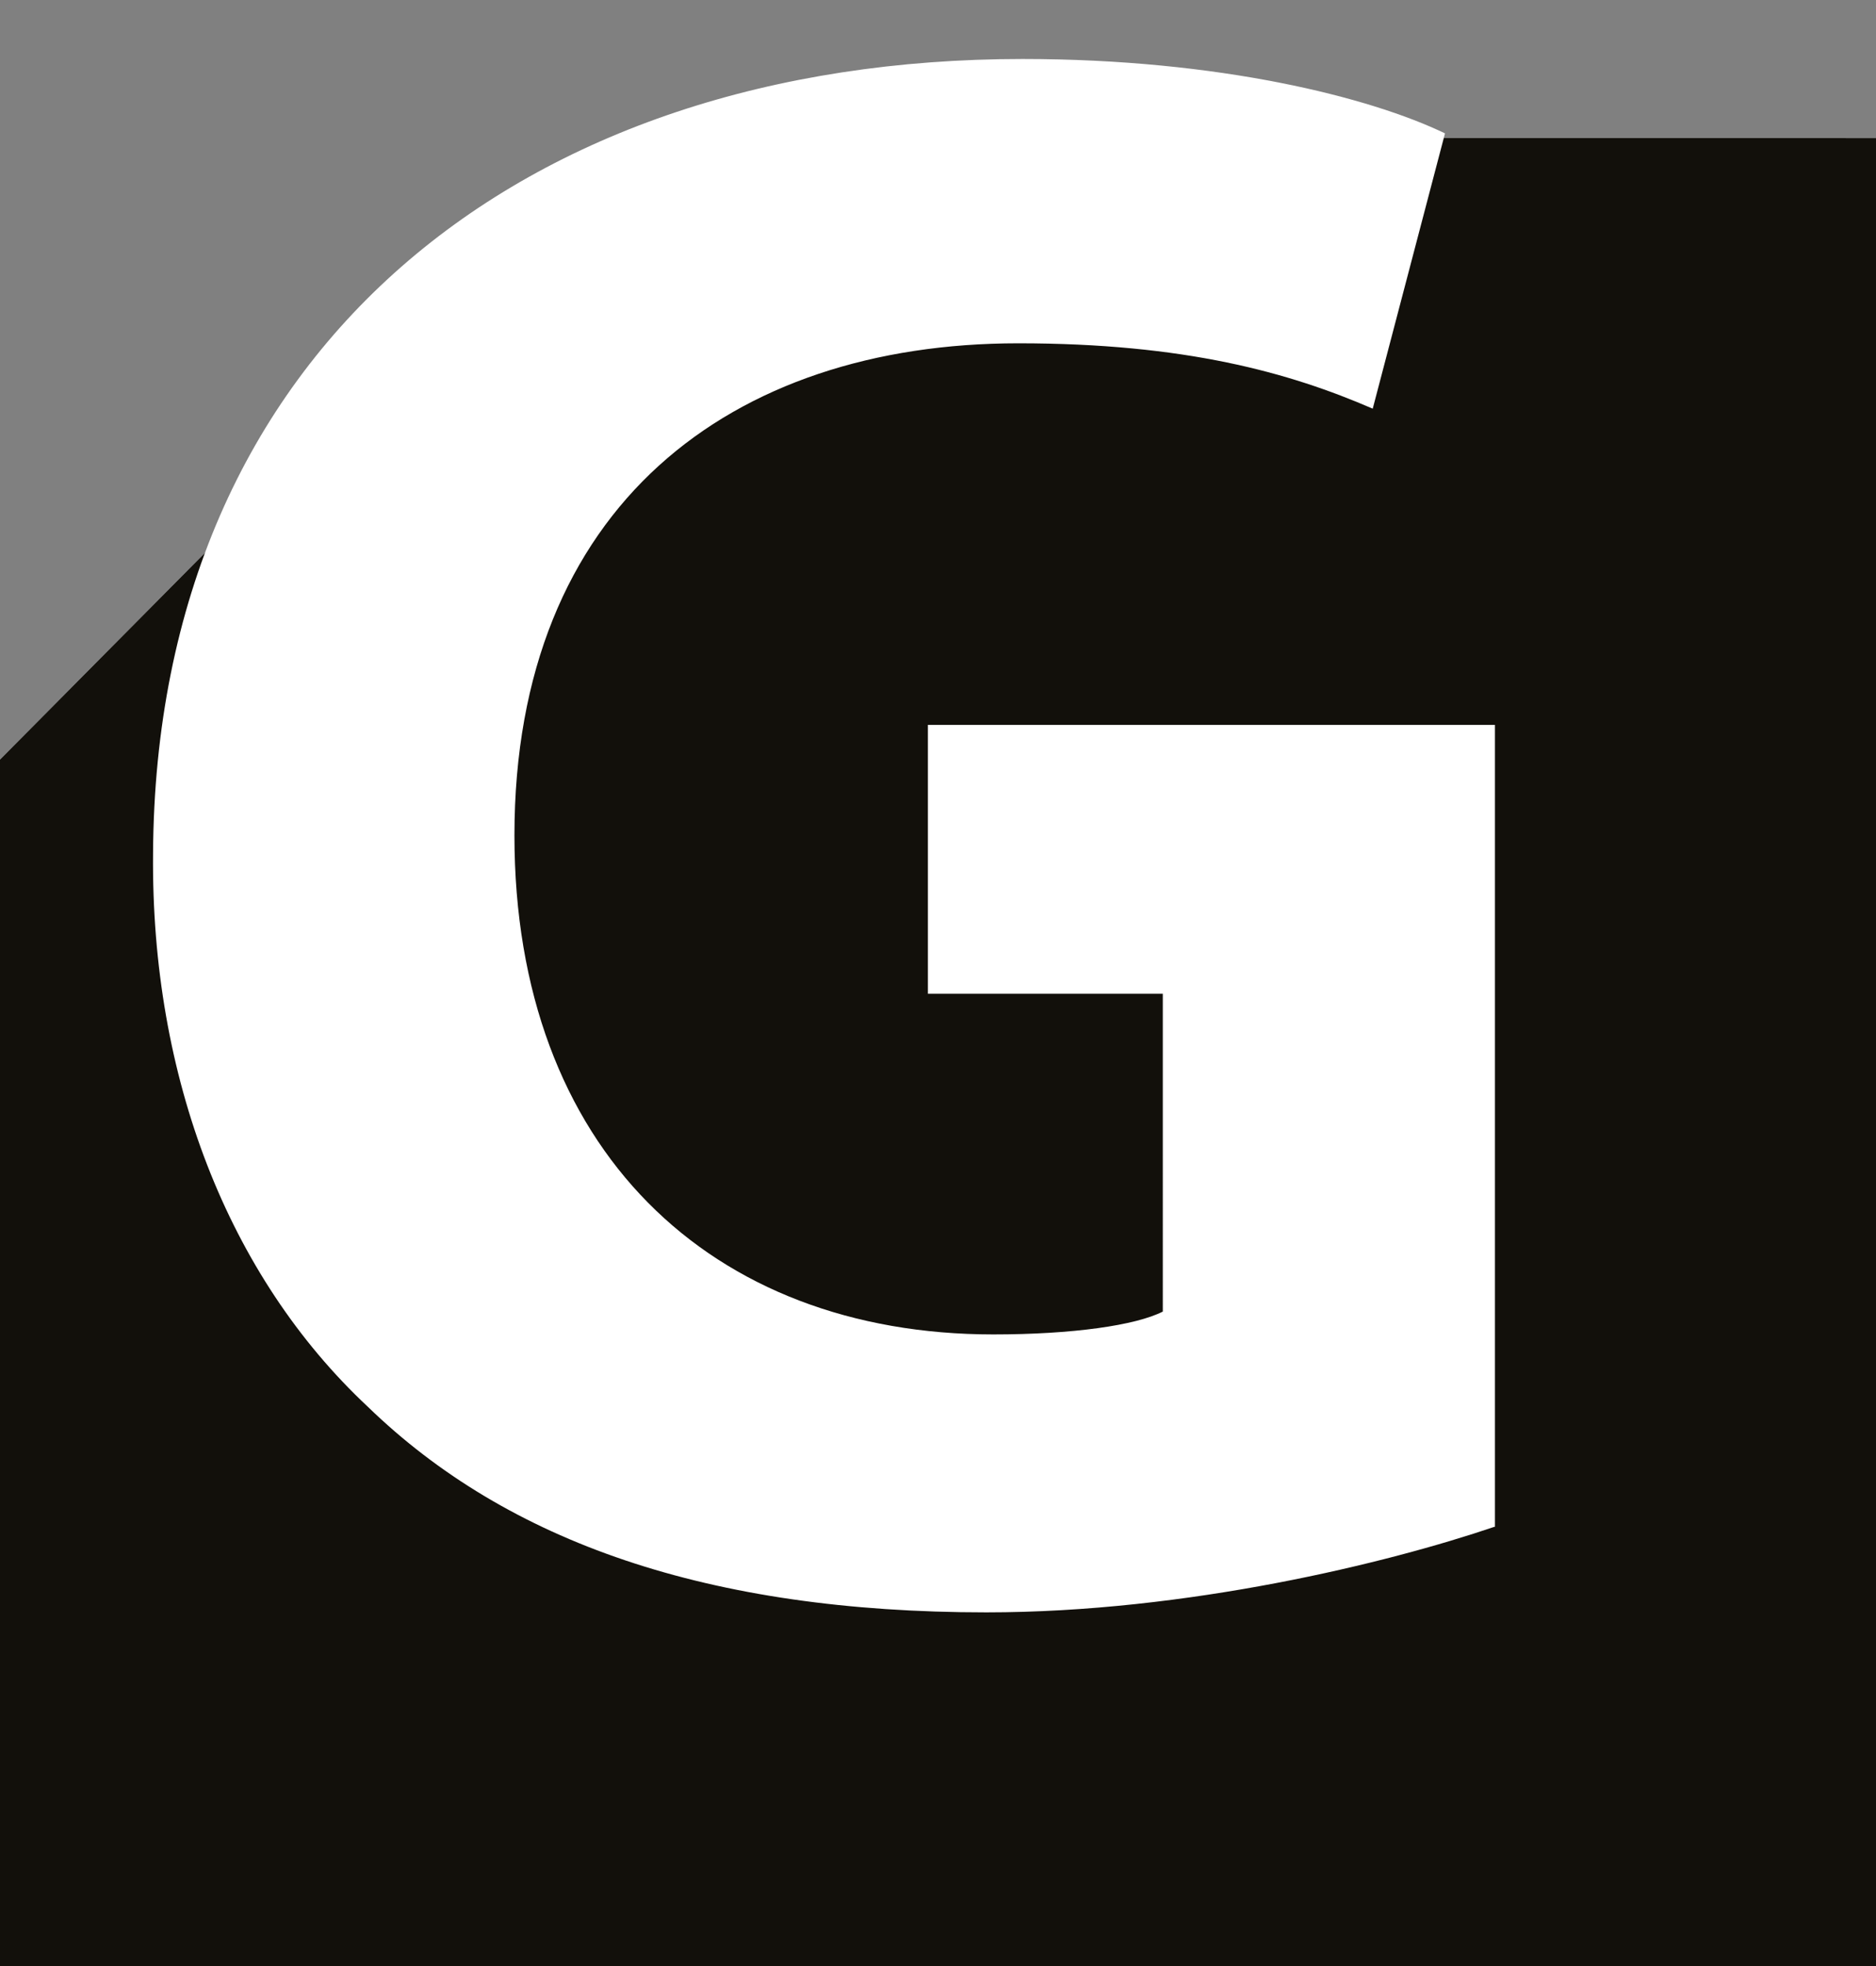 <?xml version="1.0" encoding="utf-8"?>
<svg version="1.1" id="Camada_1" xmlns="http://www.w3.org/2000/svg" xmlns:xlink="http://www.w3.org/1999/xlink" x="0px" y="0px"
	 viewBox="0 0 353 370" enable-background="new 0 0 353 370" xml:space="preserve">
<rect x="0" y="0" width="353" height="370" fill="#808080" stroke="none"/>
<g>
	<polygon fill="#12100B" points="116,26 0,143 0,370 353,370 353,26 	"/>
	<polygon fill="#12100B" points="116,26 0,143 0,368.4 347.3,368.4 347.3,26 	"/>
	<path fill="#FFFFFF" d="M281.2,287.3c-20,6.8-57.8,16.1-95.6,16.1c-52.3,0-90.1-13.2-116.4-38.7c-26.3-24.6-40.8-62-40.4-104.1
		C29.3,65.4,98.5,11.1,192.4,11.1c37,0,65.4,7.2,79.5,14l-13.6,51.8c-15.7-6.8-35.3-12.3-66.7-12.3c-54,0-94.8,30.6-94.8,92.6
		c0,59.1,37,93.9,90.1,93.9c14.9,0,26.8-1.7,31.9-4.3V187h-44.2v-50.6h106.7V287.3z"/>
</g>
</svg>
